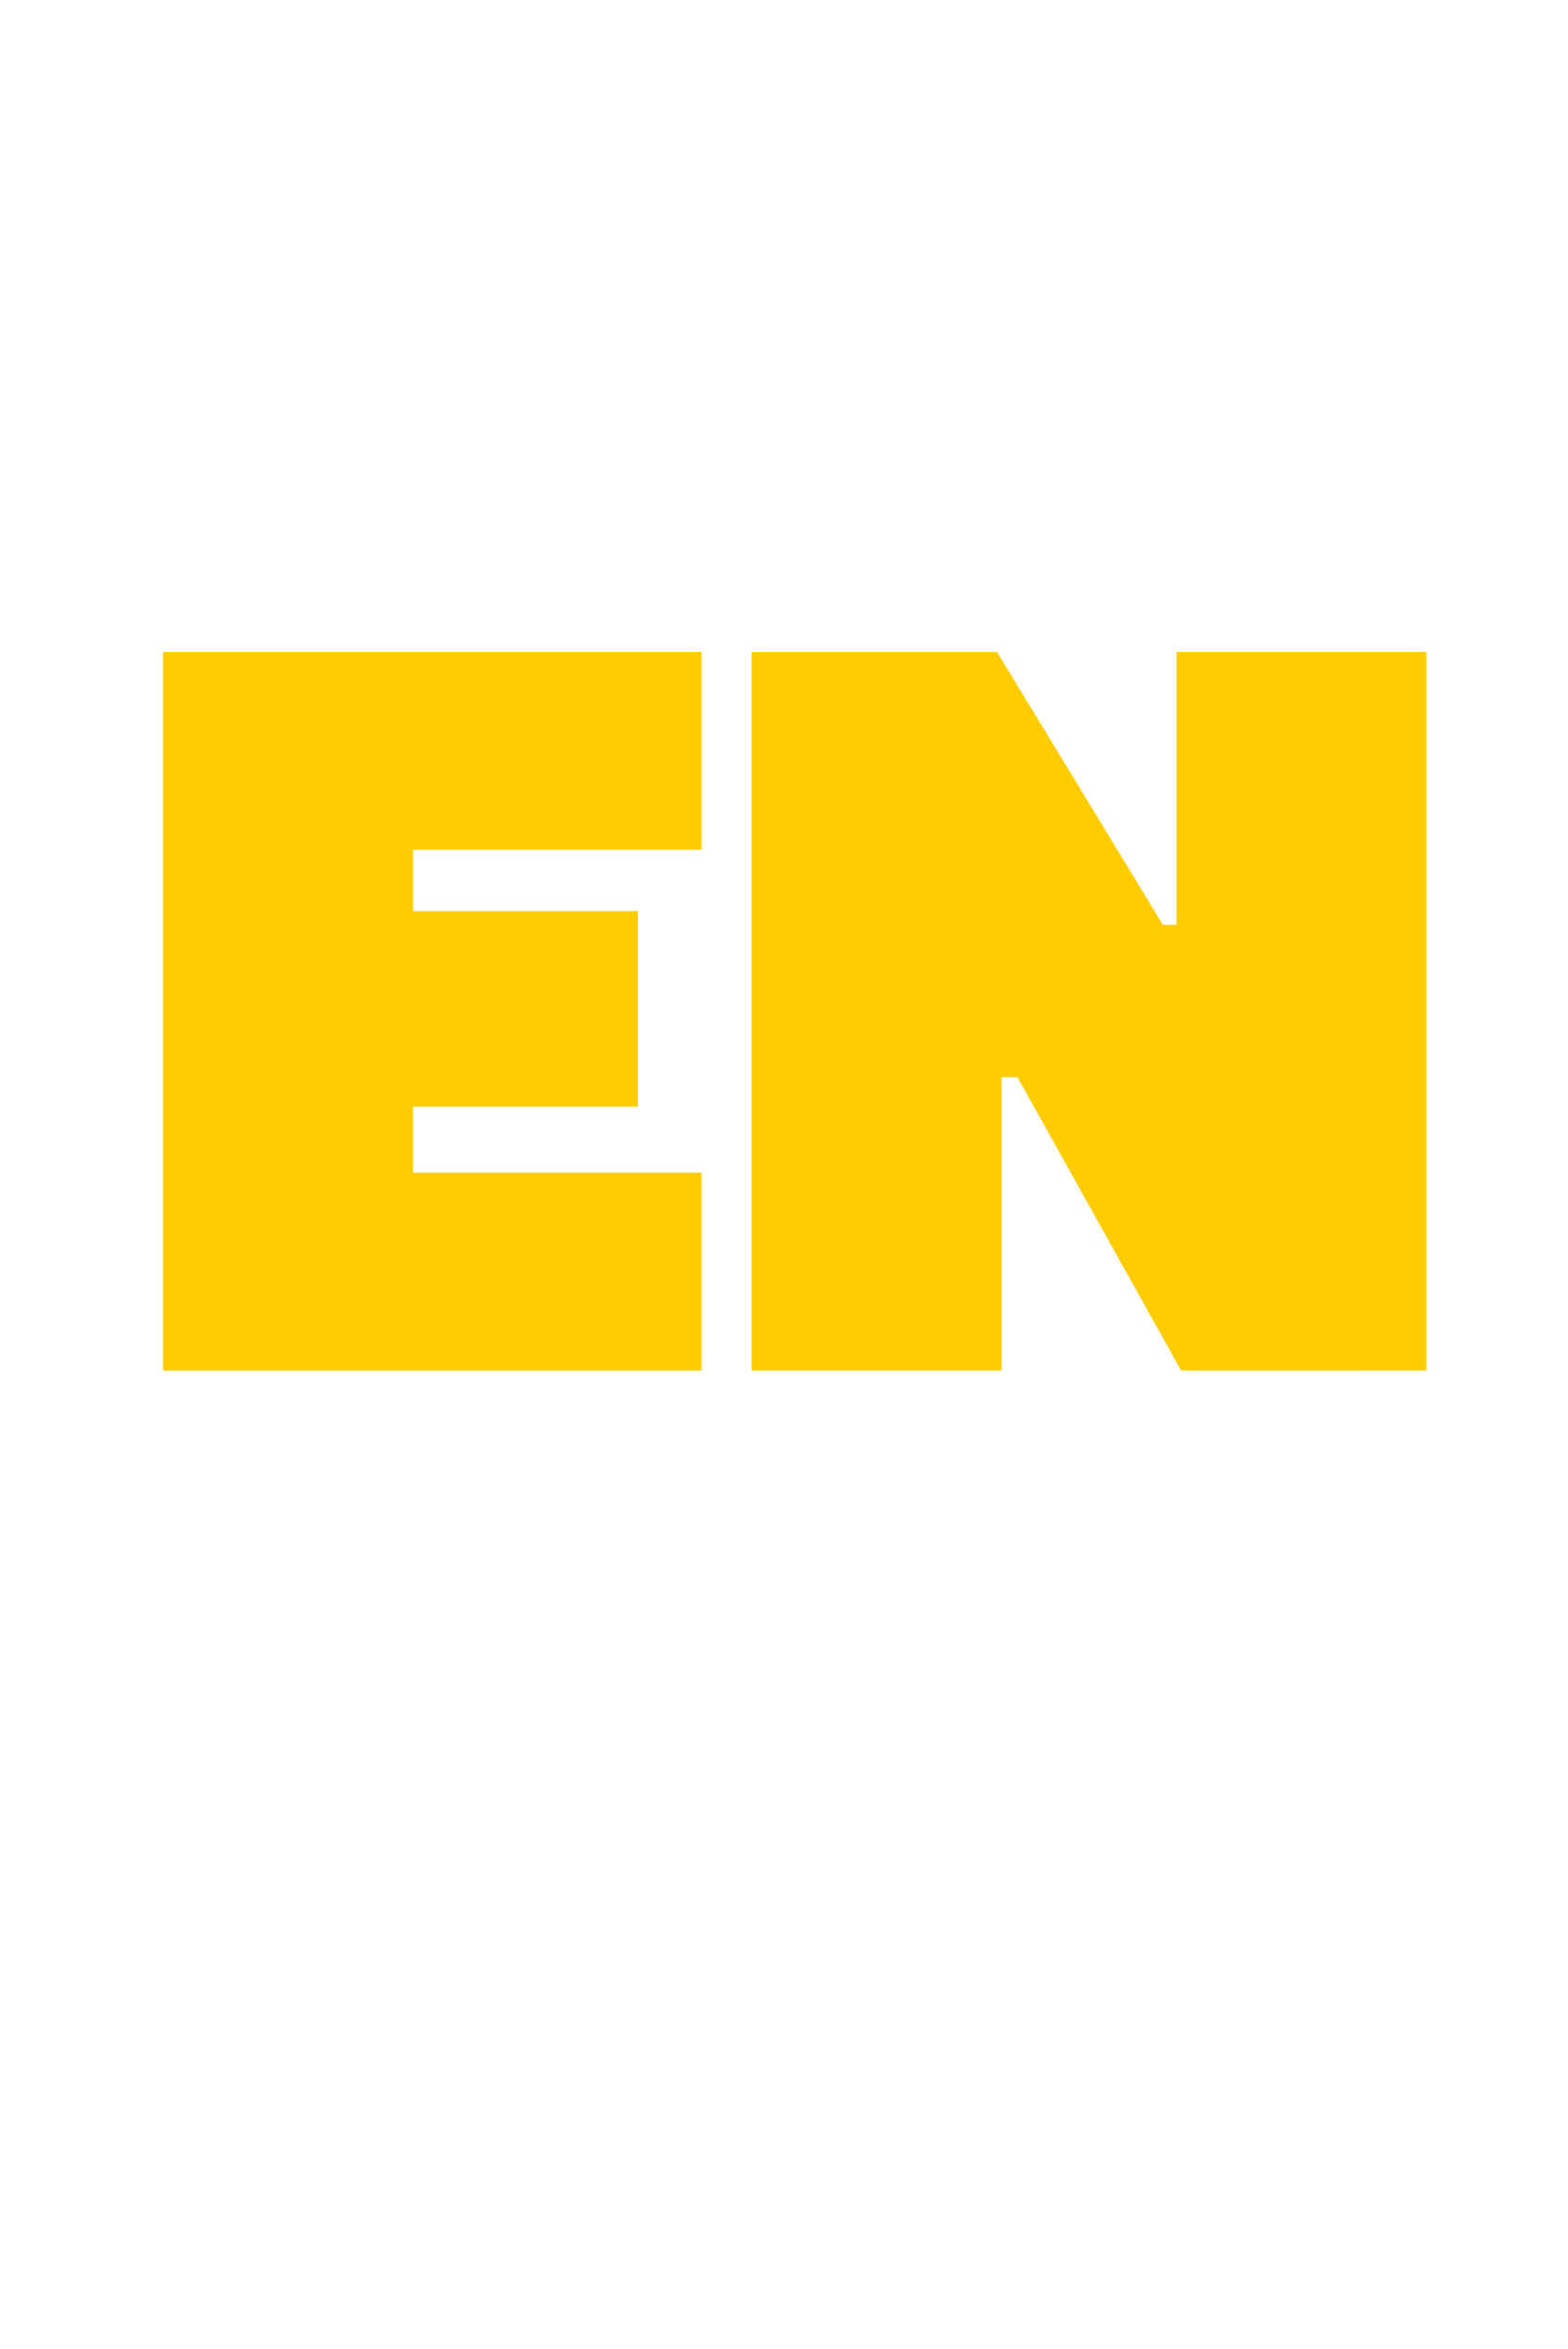 <?xml version="1.0" standalone="no"?><!DOCTYPE svg PUBLIC "-//W3C//DTD SVG 1.1//EN" "http://www.w3.org/Graphics/SVG/1.1/DTD/svg11.dtd"><svg xmlns="http://www.w3.org/2000/svg" version="1.1" width="69px" height="103.3px" viewBox="0 -1 69 103.3" style="top:-1px"><desc>EN</desc><defs><filter id="shadow_29982" x="0" y="0" width="200%" height="200%"><feOffset result="offOut" in="SourceAlpha" dx="5.772" dy="5.772"/><feGaussianBlur result="blurOut" in="offOut" stdDeviation="1.4"/><feBlend in="SourceGraphic" in2="blurOut" mode="normal"/><feFlood flood-color="#000" flood-opacity="1" result="offsetColor"/><feComposite in="offsetColor" in2="blurOut" operator="in" result="colorOut"/><feComponentTransfer><feFuncA type="linear" slope="0.75"/></feComponentTransfer><feMerge><feMergeNode/><feMergeNode in="SourceGraphic"/></feMerge></filter></defs><g id="Polygon29982"><path d="m1.4 53.5V21.9h23.7v8.7H12.4v2.7h9.9v8.6h-9.9v2.9h12.7v8.7H1.4zm25.9 0V21.9h10.8l7.3 12h.6v-12h11v31.6H46.2L39 40.6h-.7v12.9h-11z" stroke="none" fill="#ffcc00" filter="url(#shadow_29982)"/></g></svg>